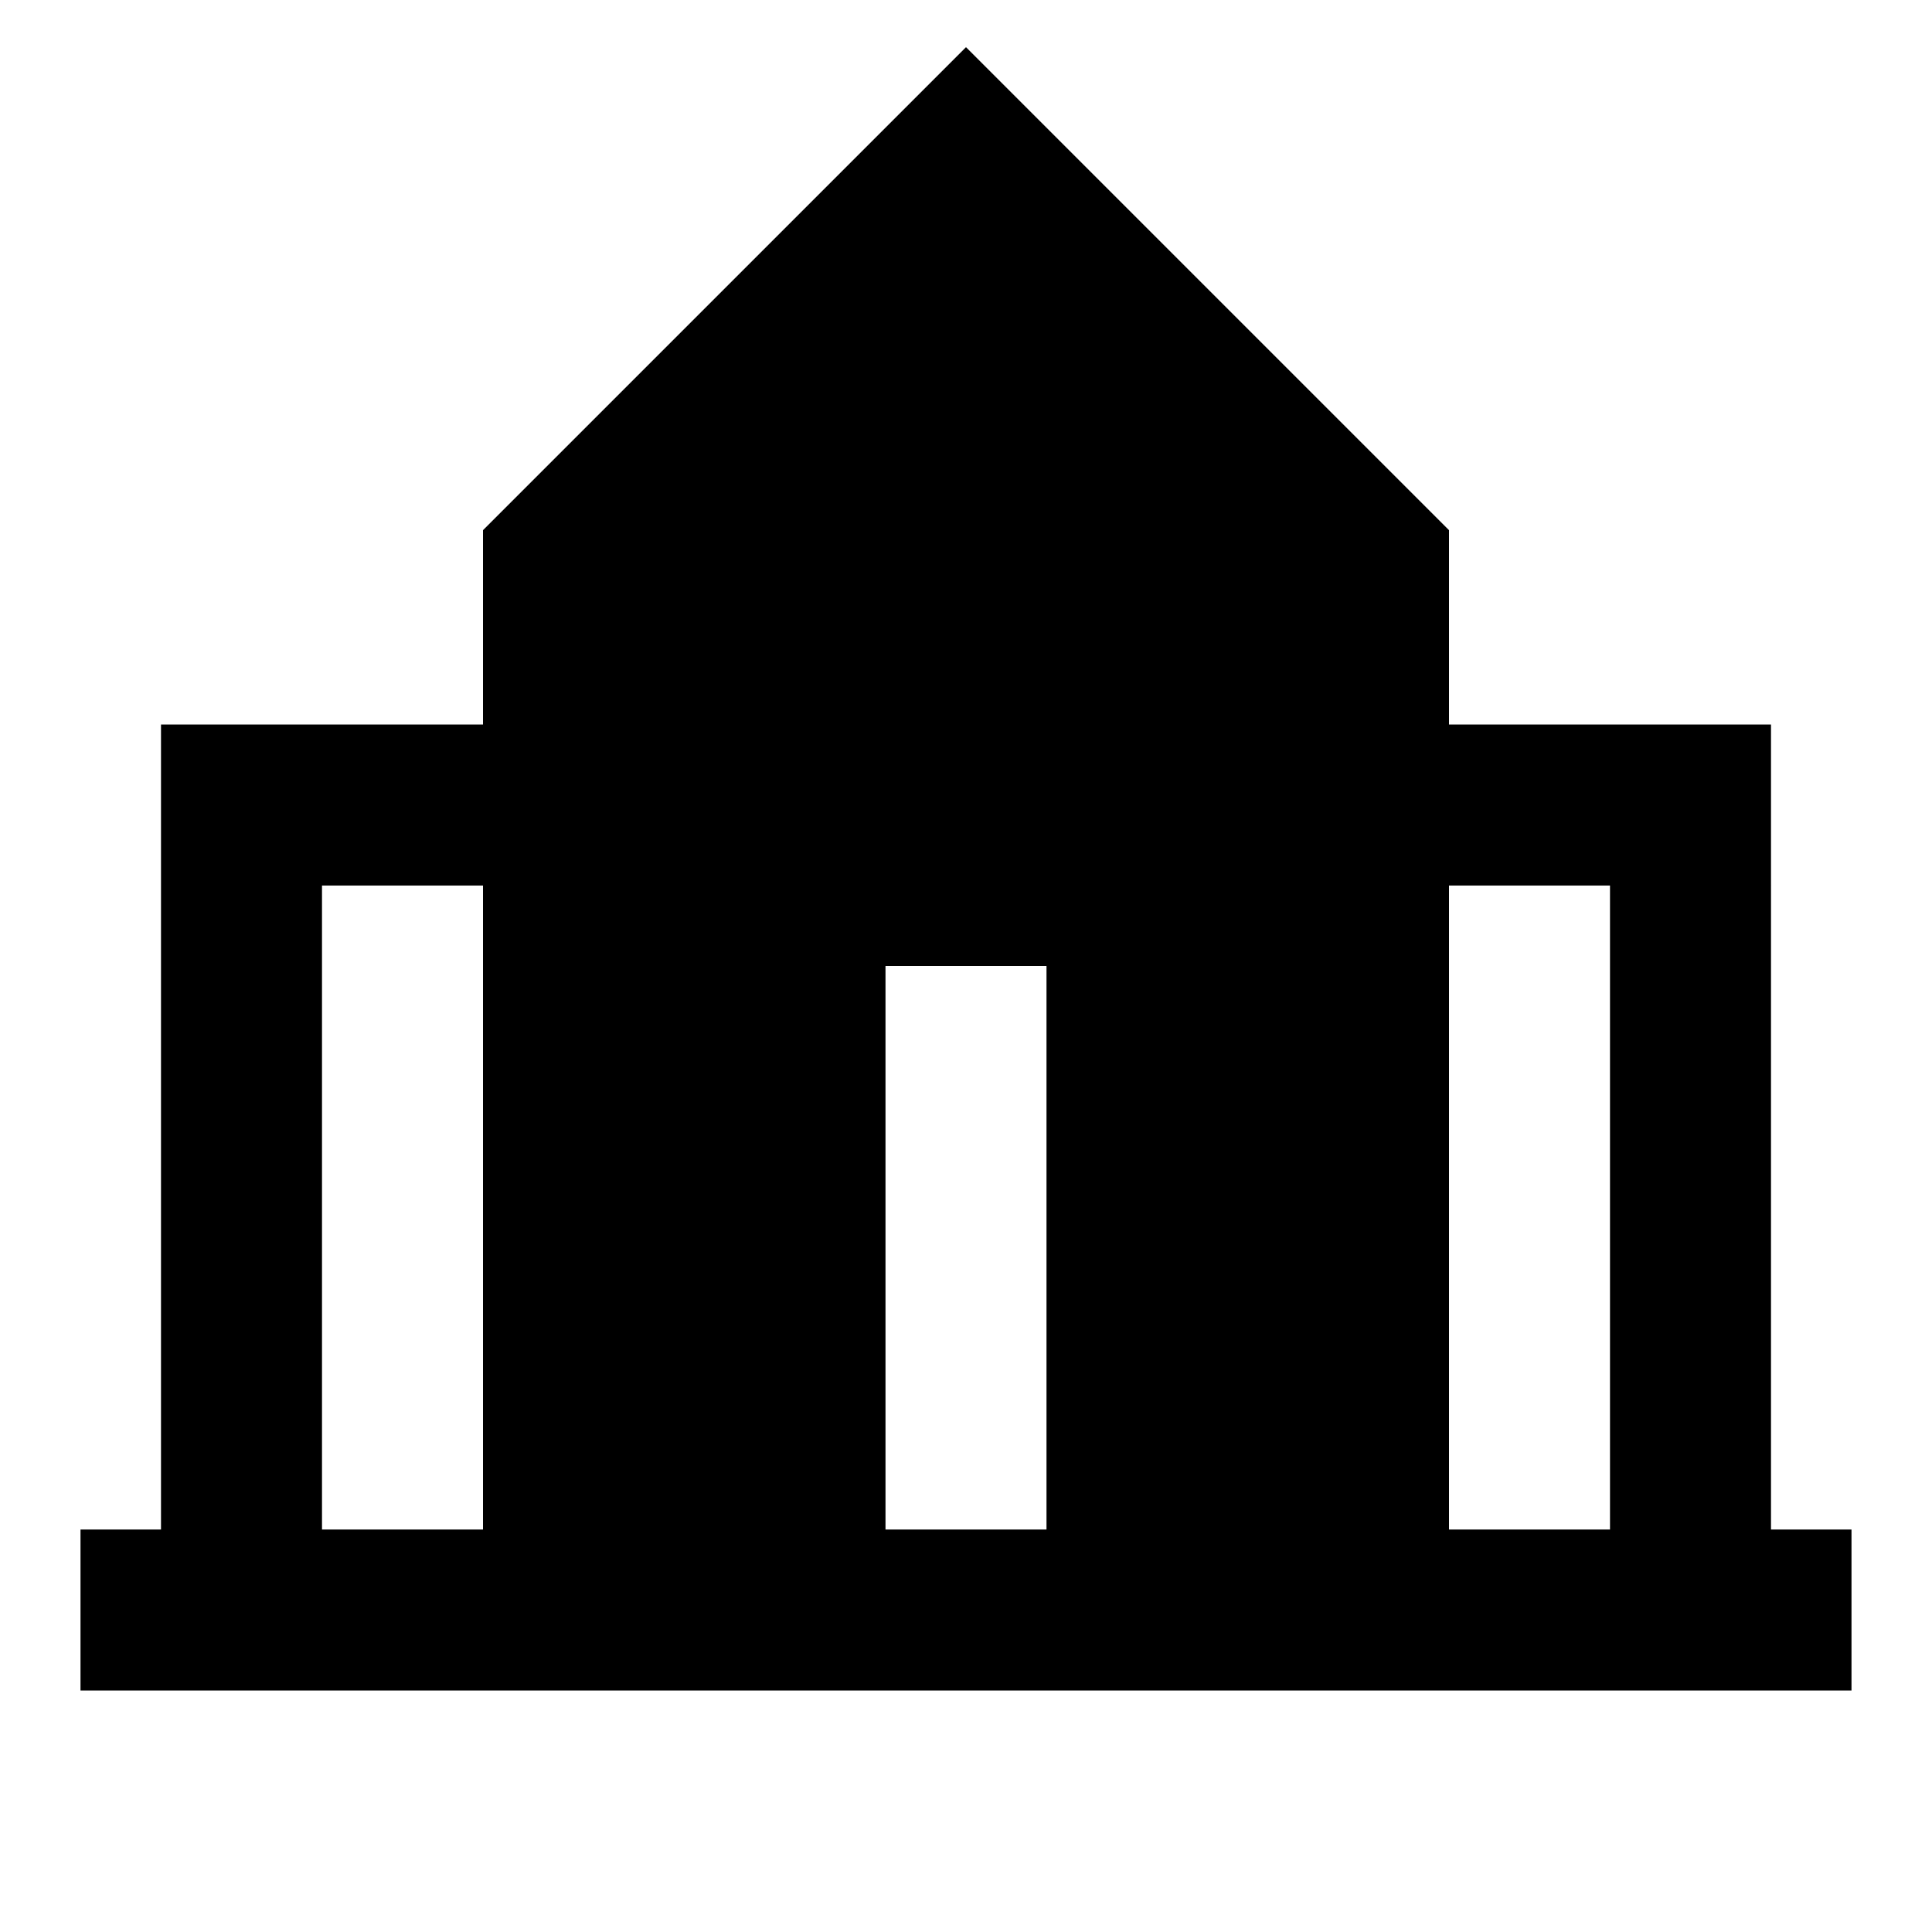 <svg xmlns="http://www.w3.org/2000/svg" width="24" height="24" viewBox="0 0 24 24"><path fill="currentColor" d="M23 19h-1V9h-4V6.586l-6-6l-6 6V9H2v10H1v2h22zM6 19H4v-8h2zm12-8h2v8h-2zm-7 1h2v7h-2z"/></svg>